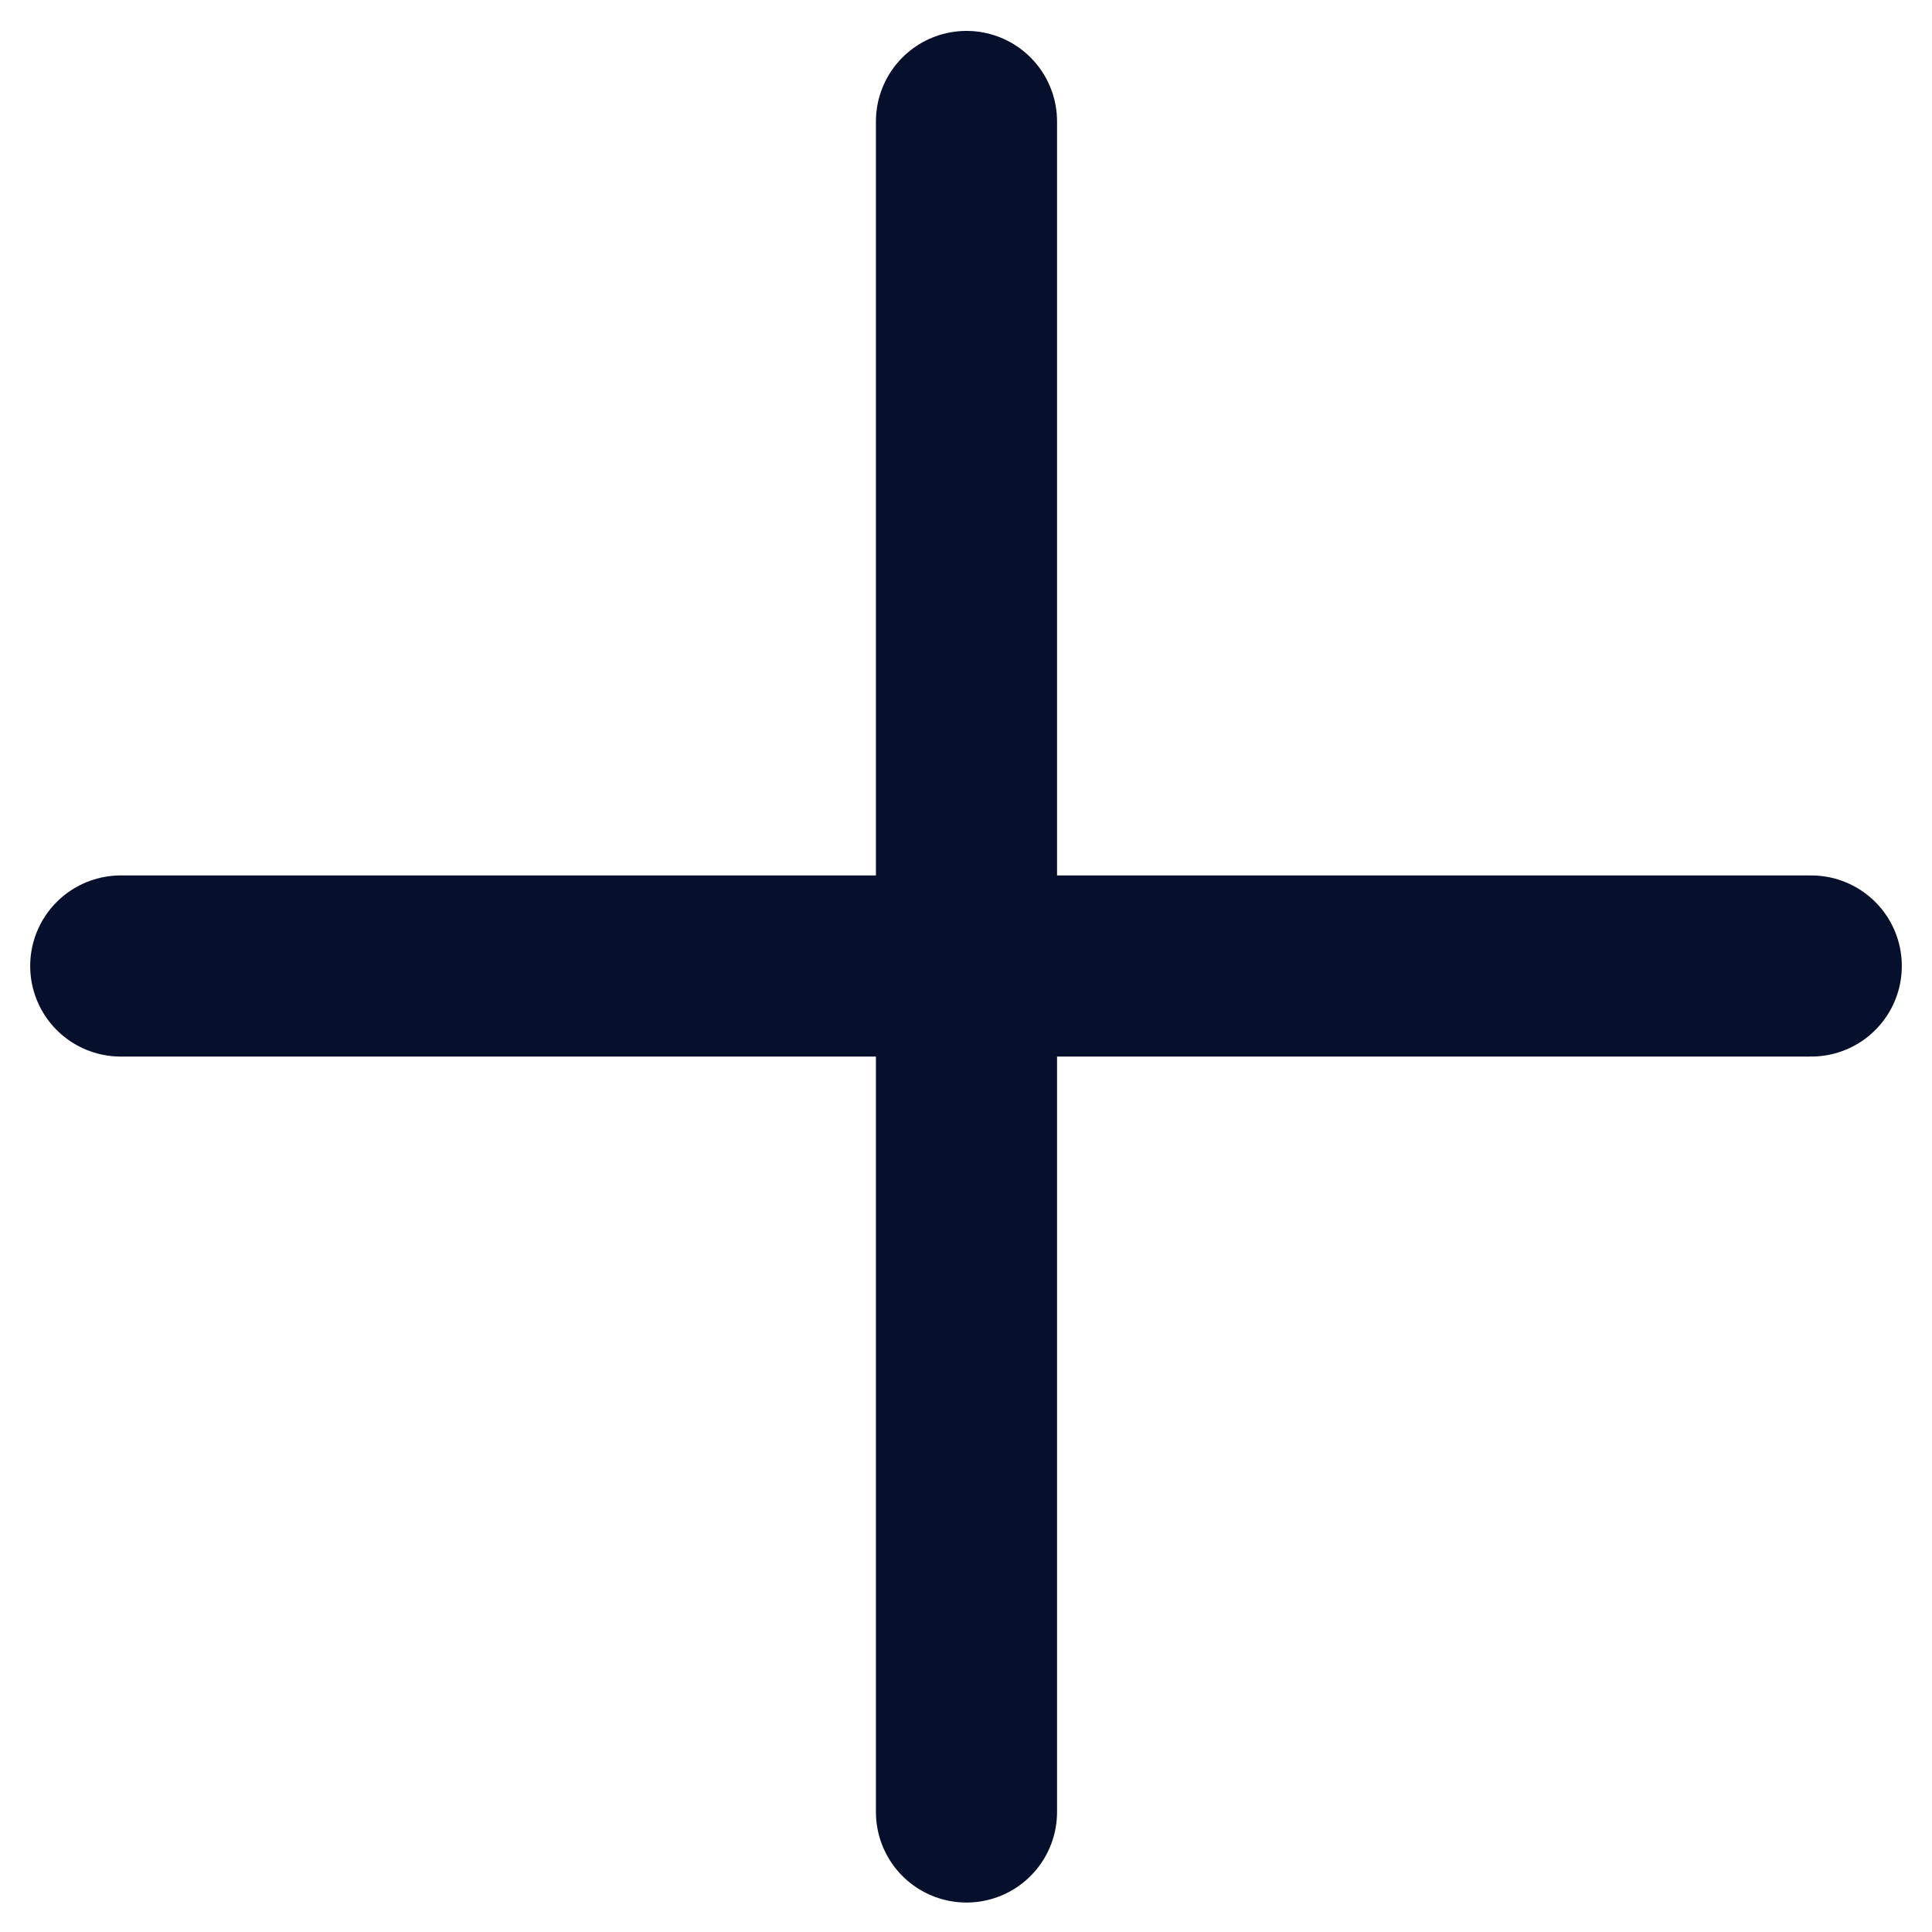 <svg width="16" height="16" viewBox="0 0 16 16" fill="none" xmlns="http://www.w3.org/2000/svg">
<g clip-path="url(#clip0_1019_3126)">
<path d="M1 8H15" stroke="#060F2B" stroke-width="1.5" stroke-linecap="round" stroke-linejoin="round"/>
<path d="M8.004 1.006L8.004 15.006" stroke="#060F2B" stroke-width="1.5" stroke-linecap="round" stroke-linejoin="round"/>
</g>
<defs>
<clipPath id="clip0_1019_3126">
<rect width="16" height="16" fill="white"/>
</clipPath>
</defs>
</svg>
